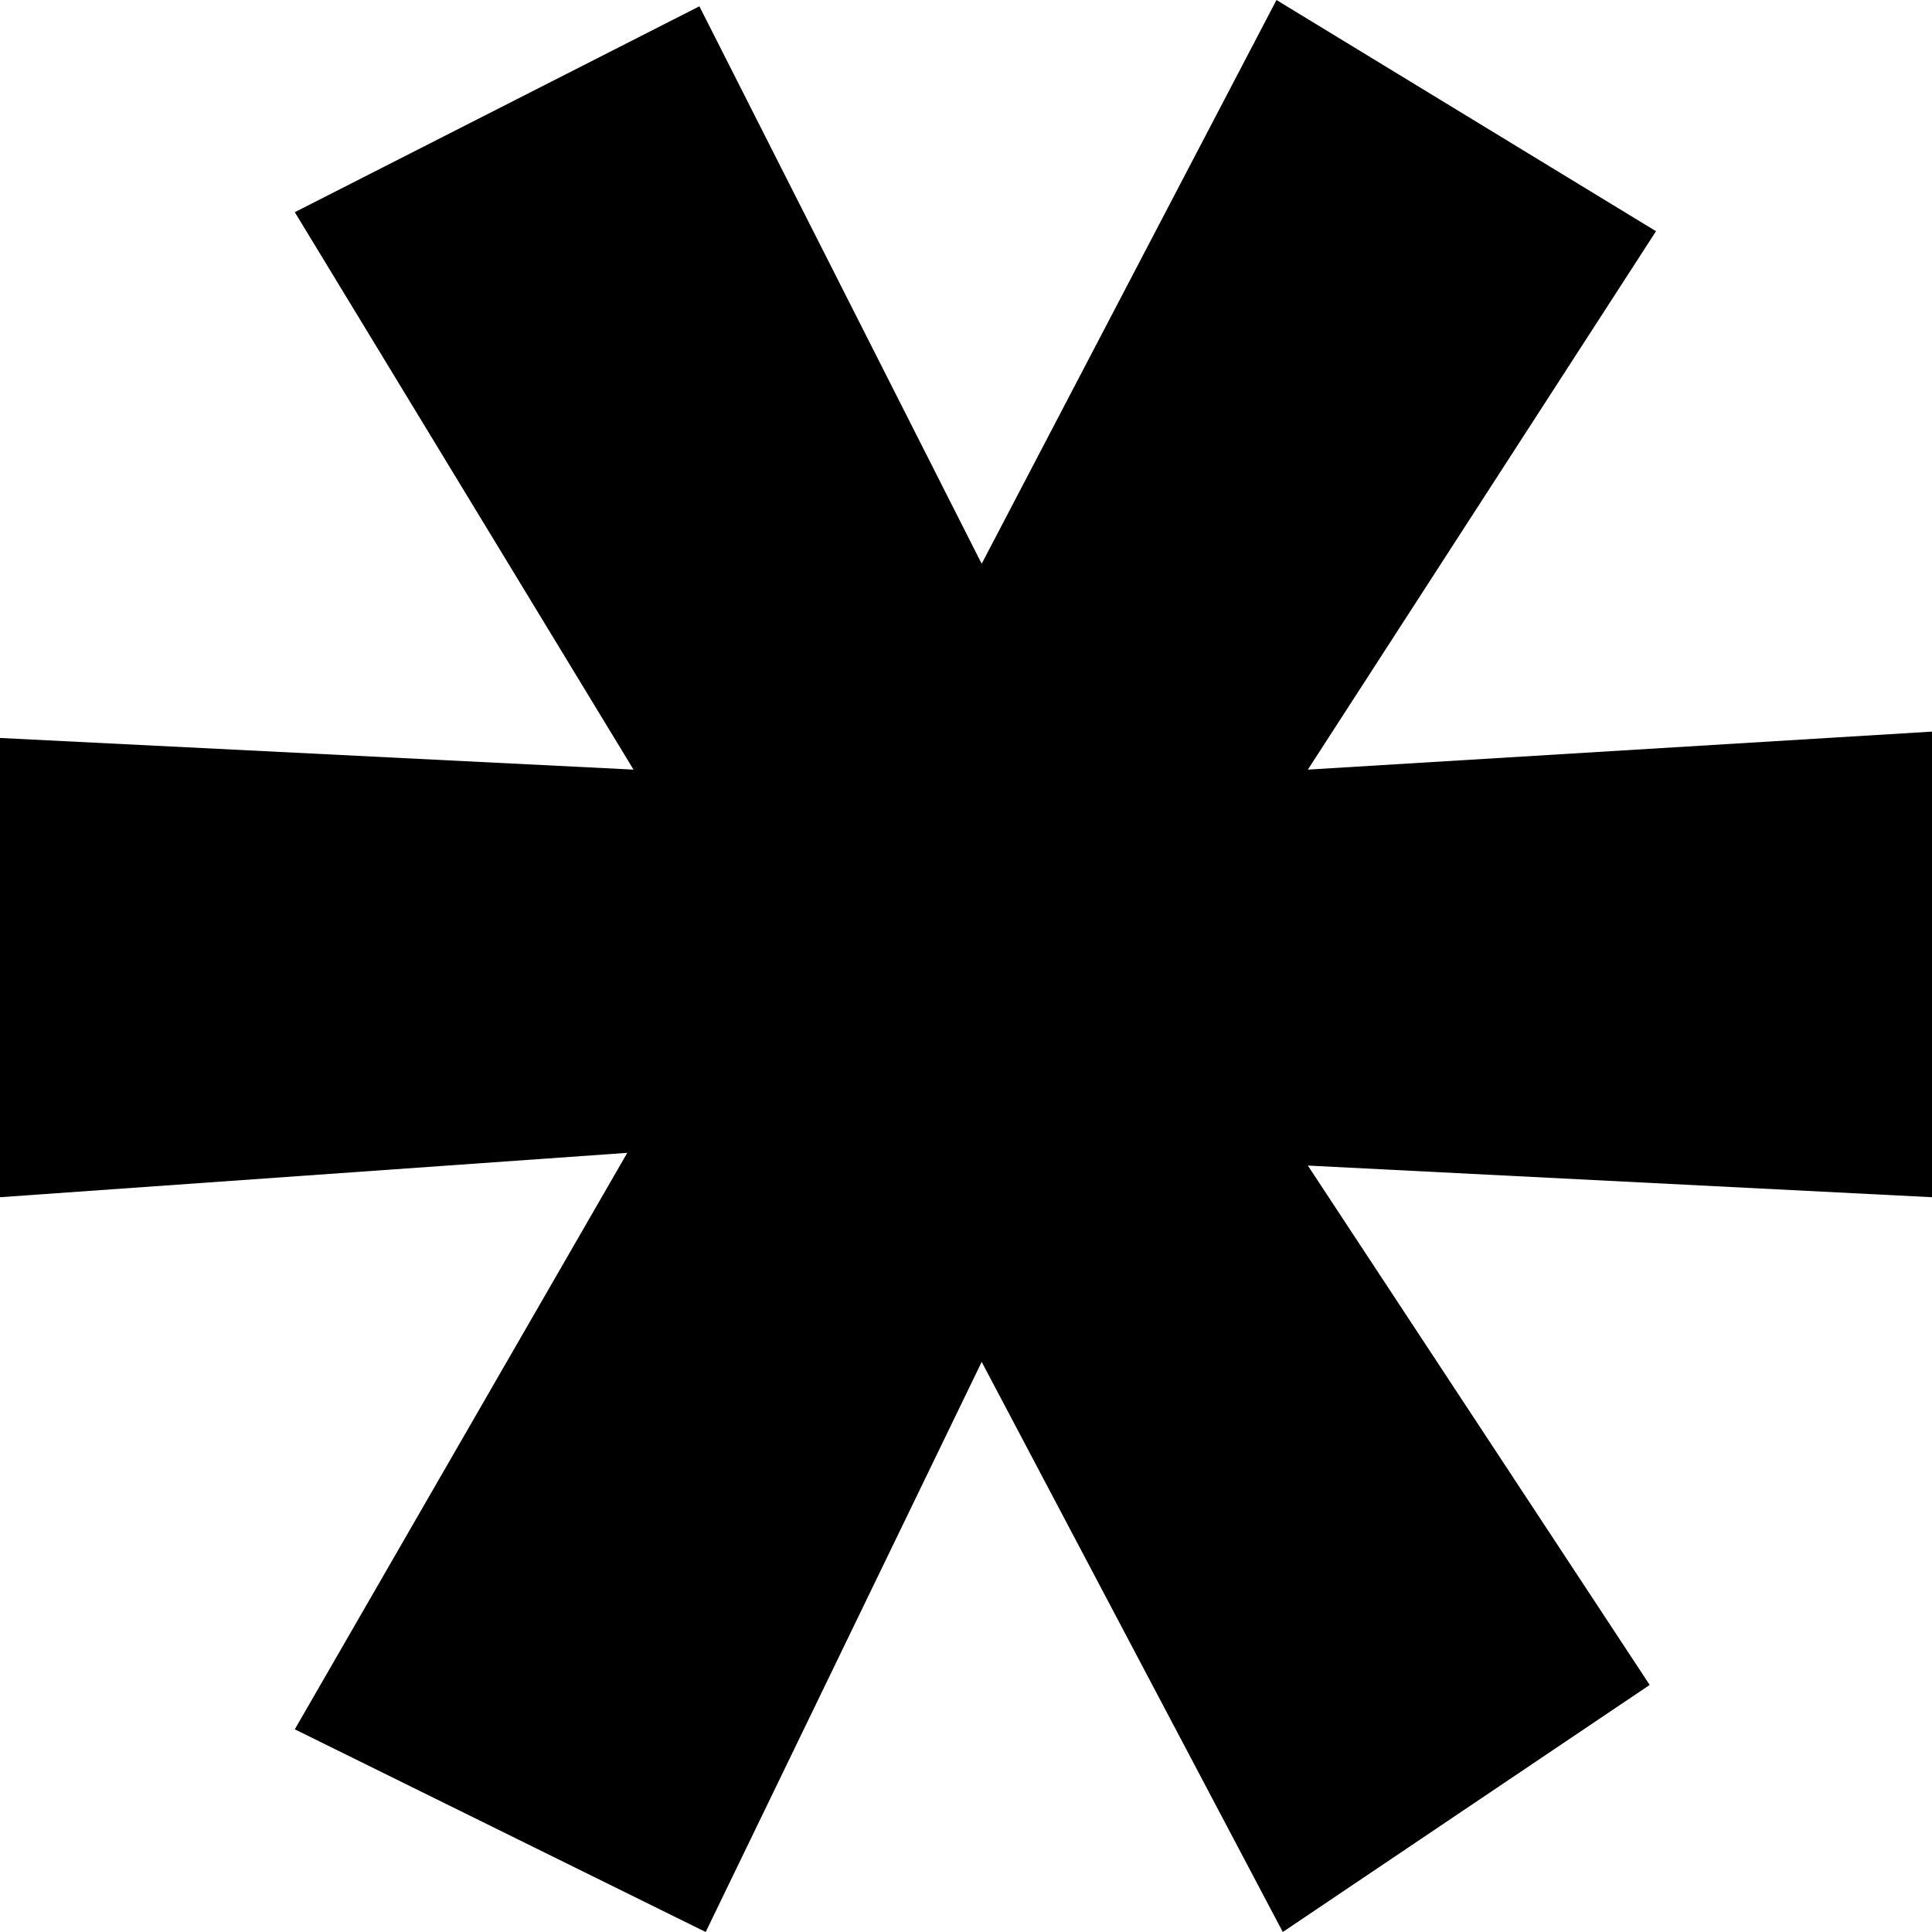 <?xml version="1.0" encoding="UTF-8"?> <svg xmlns="http://www.w3.org/2000/svg" width="34" height="34" viewBox="0 0 34 34" fill="none"> <path d="M5.188 3.734C5.188 3.734 7.562 2.527 12.308 0.111C12.308 0.111 13.964 3.381 17.276 9.921C17.276 9.921 19.005 6.614 22.464 0C22.464 0 24.691 1.356 29.143 4.069C29.143 4.069 27.101 7.227 23.016 13.544C23.016 13.544 26.677 13.321 34 12.875C34 12.875 34 15.607 34 21.069C34 21.069 30.339 20.883 23.016 20.512C23.016 20.512 25.022 23.558 29.032 29.652C29.032 29.652 26.88 31.102 22.575 34C22.575 34 20.808 30.656 17.276 23.967C17.276 23.967 15.657 27.311 12.419 34C12.419 34 10.009 32.811 5.188 30.433C5.188 30.433 7.139 27.051 11.039 20.288C11.039 20.288 7.359 20.549 0 21.069C0 21.069 0 18.375 0 12.987C0 12.987 3.716 13.173 11.149 13.544C11.149 13.544 9.162 10.274 5.188 3.734Z" fill="black"></path> </svg> 